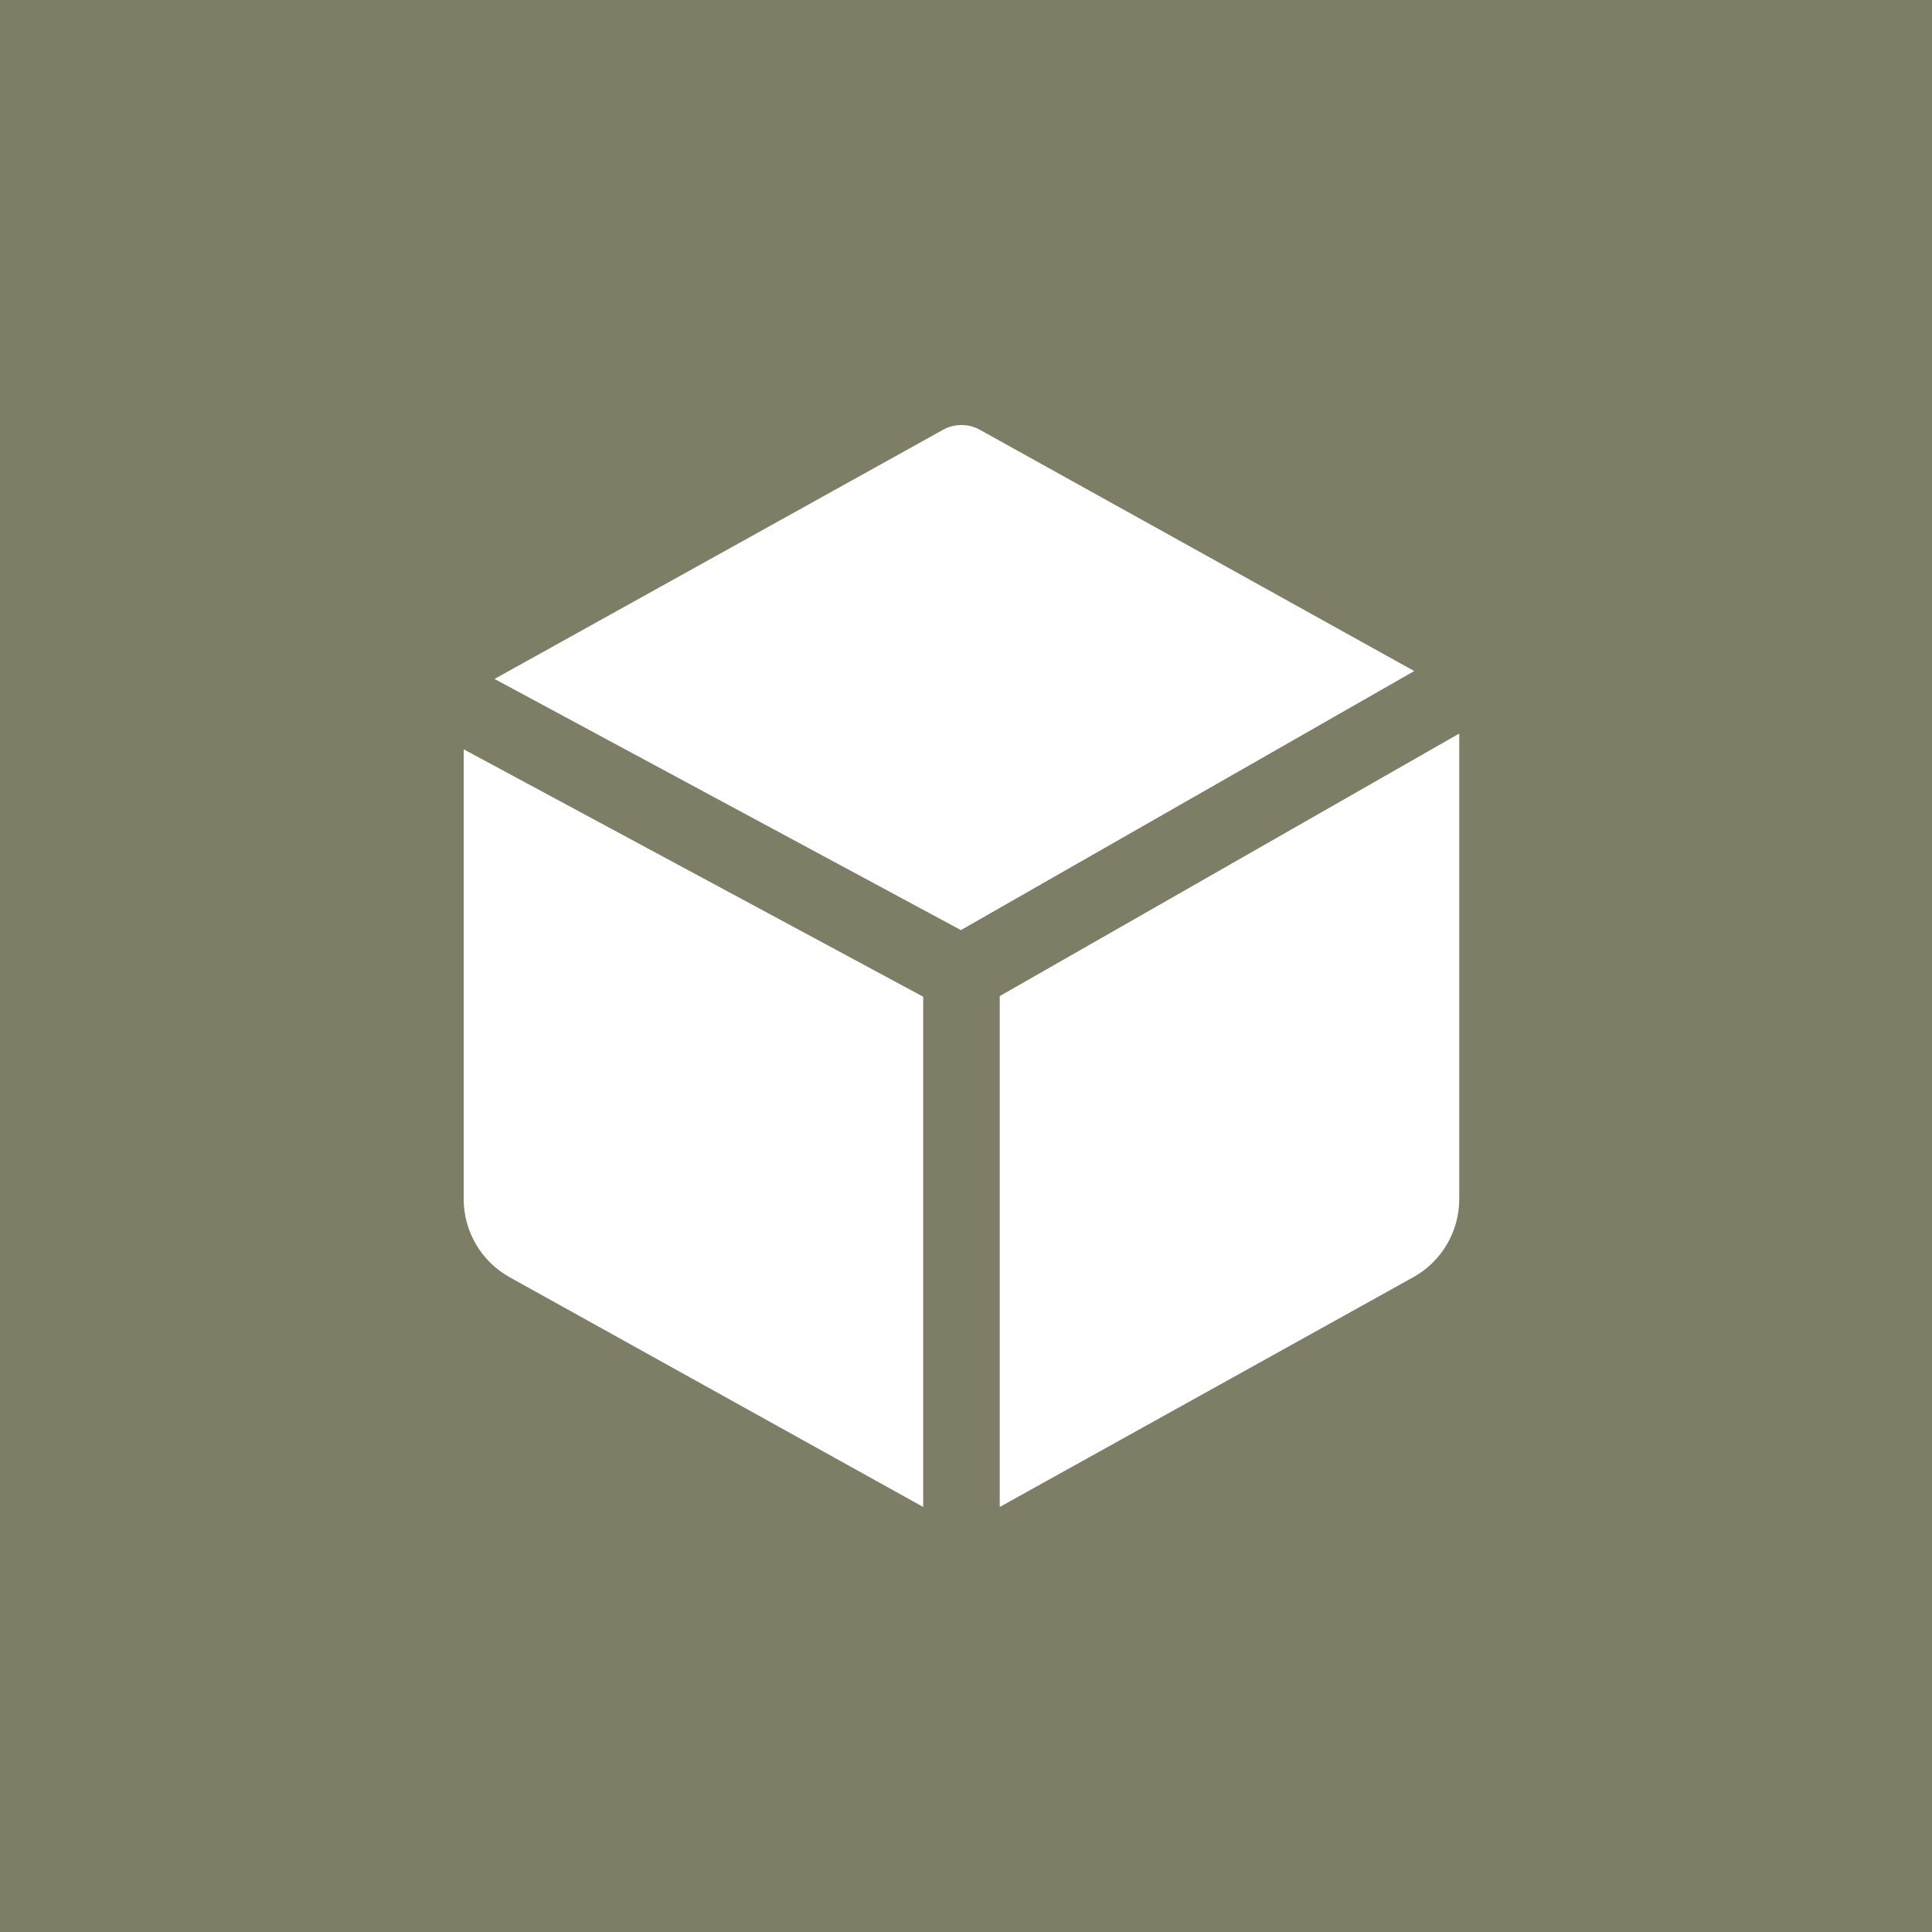 <svg width="50" height="50" viewBox="0 0 50 50" fill="none" xmlns="http://www.w3.org/2000/svg">
<rect width="50" height="50" fill="#7E7E67"/>
<path d="M24.868 24.071L36.6 17.367L25.363 11.125C25.065 10.958 24.701 10.958 24.402 11.125L12.798 17.571L24.868 24.071Z" fill="white"/>
<path d="M23.892 25.795L12 19.392V31.033C12 31.872 12.456 32.646 13.189 33.054L23.892 39V25.795Z" fill="white"/>
<path d="M25.873 25.779V39L36.576 33.054C37.309 32.646 37.765 31.872 37.765 31.033V18.984L25.873 25.779Z" fill="white"/>
</svg>
